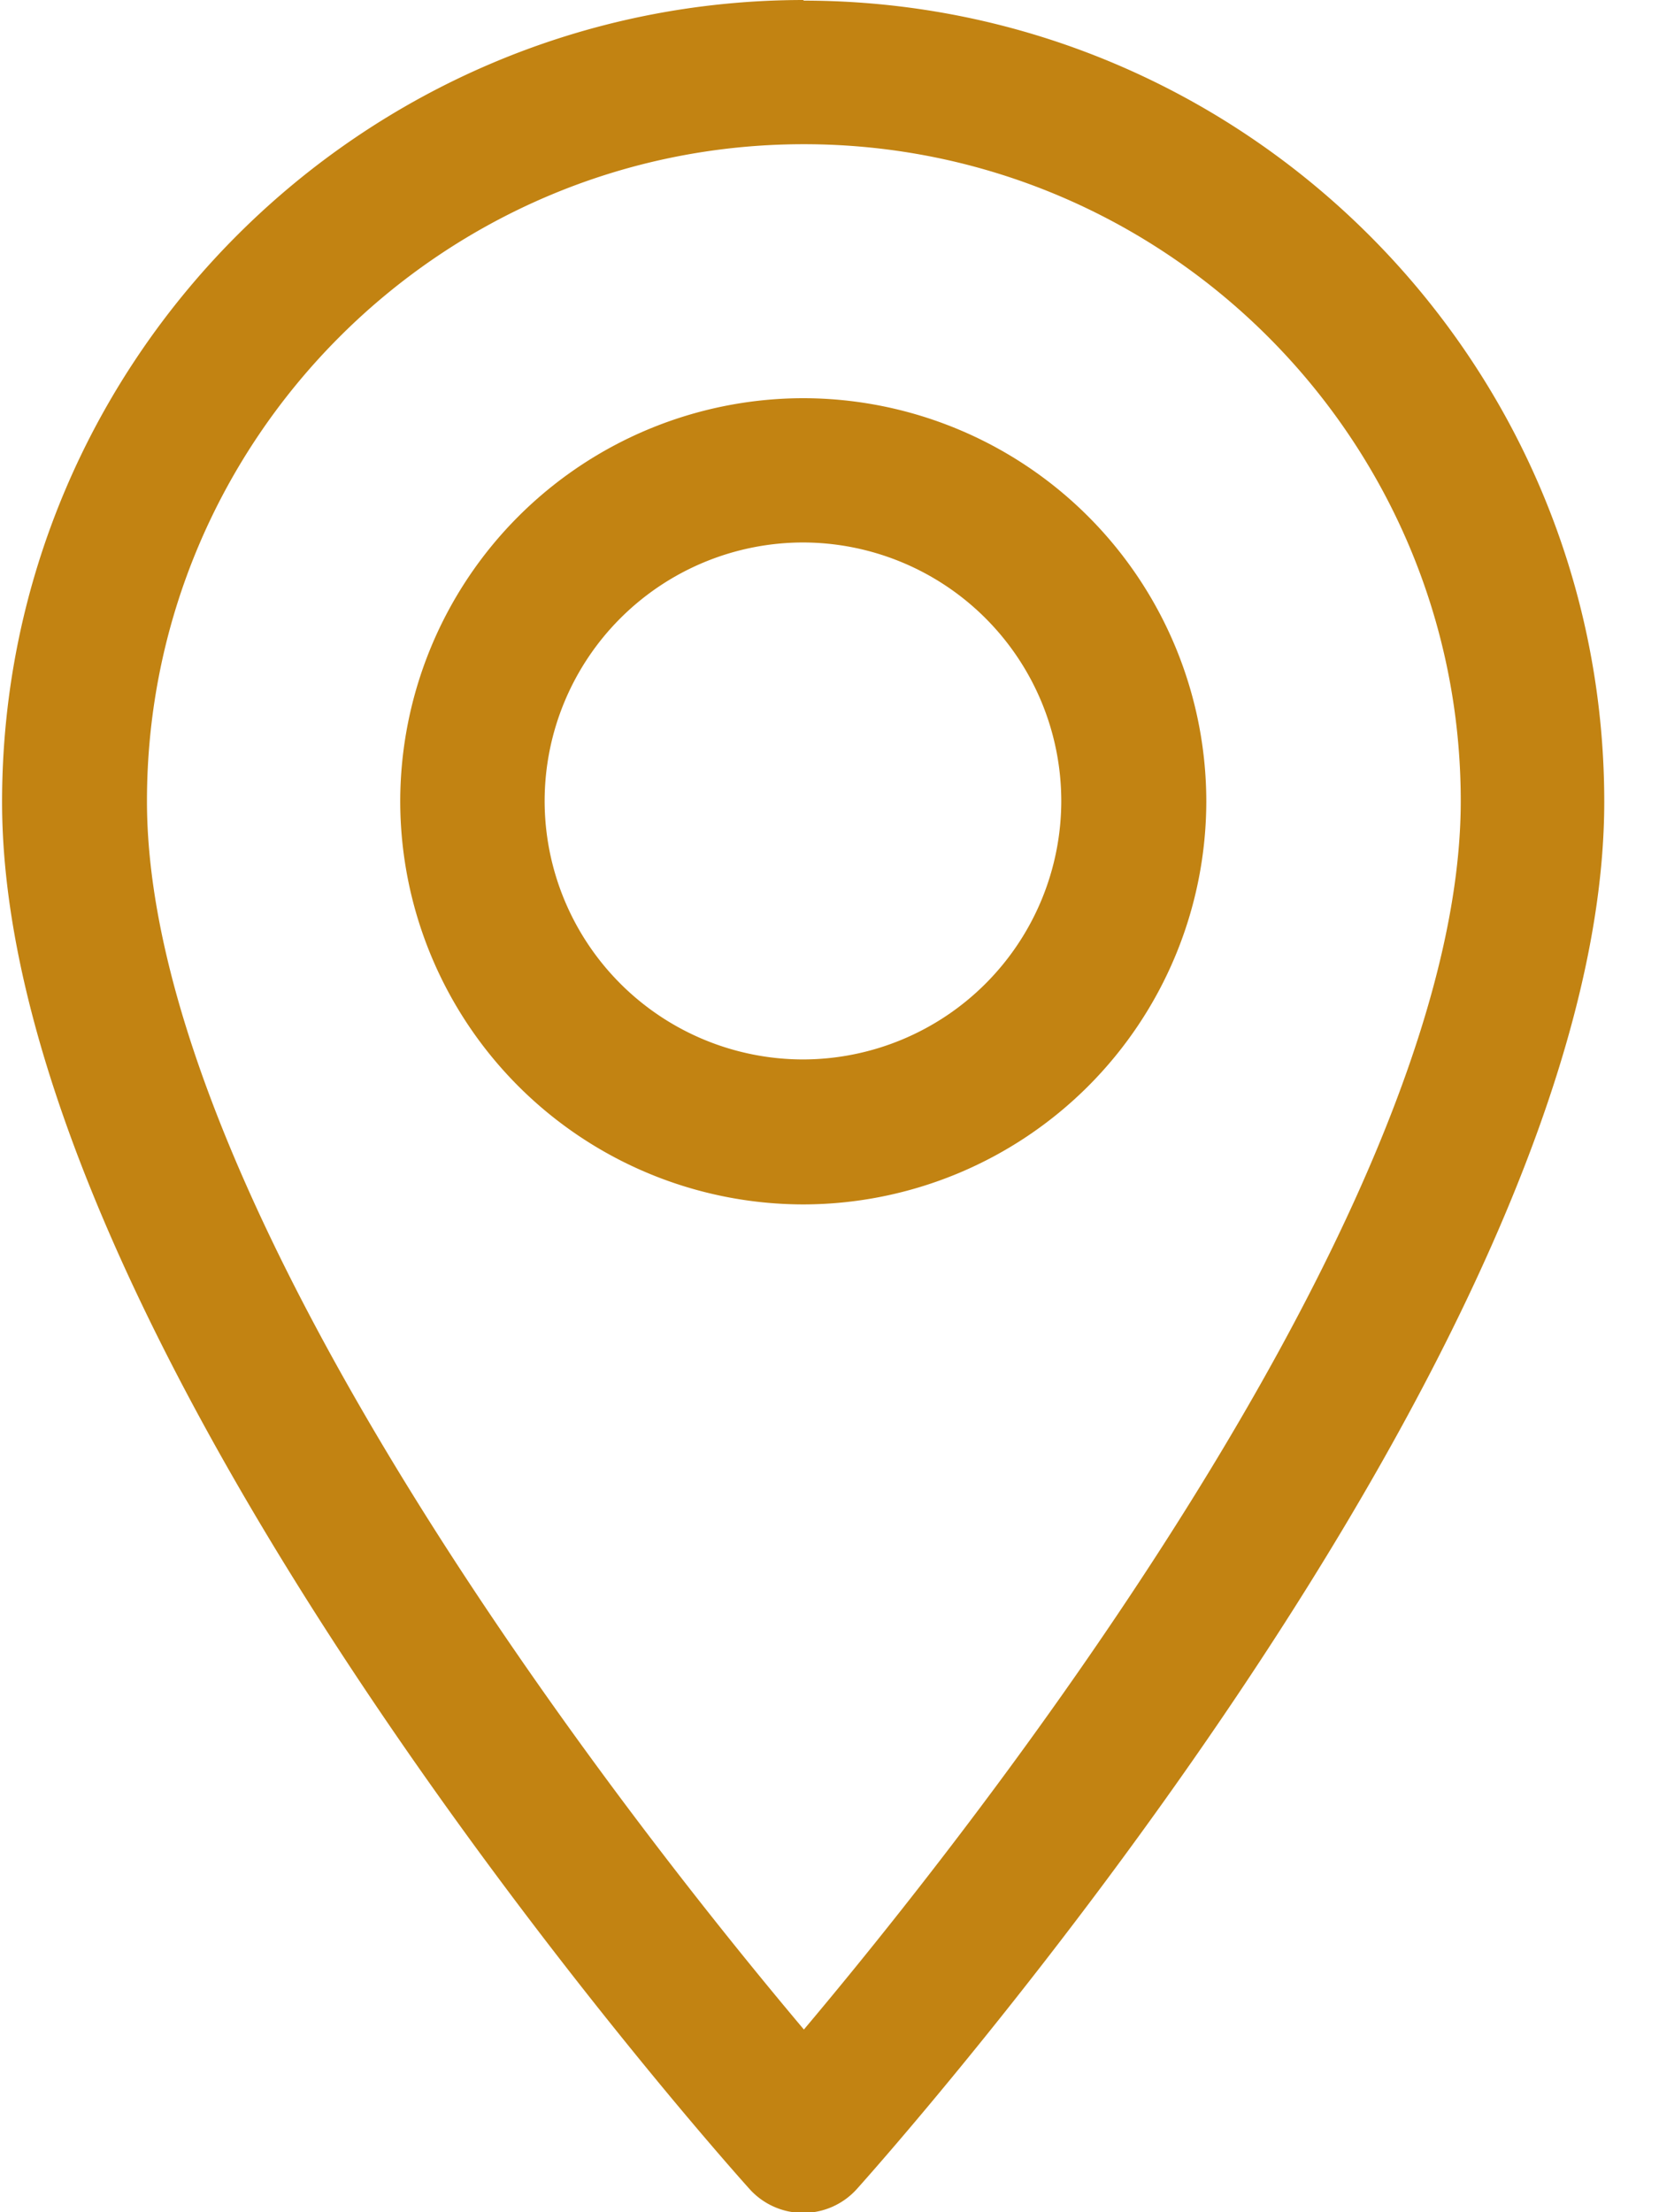 <?xml version="1.0" encoding="UTF-8" standalone="no"?>
<svg
   xmlns:dc="http://purl.org/dc/elements/1.1/"
   xmlns:cc="http://creativecommons.org/ns#"
   xmlns:rdf="http://www.w3.org/1999/02/22-rdf-syntax-ns#"
   xmlns:svg="http://www.w3.org/2000/svg"
   xmlns="http://www.w3.org/2000/svg"
   xmlns:xlink="http://www.w3.org/1999/xlink"
   xmlns:sodipodi="http://sodipodi.sourceforge.net/DTD/sodipodi-0.dtd"
   xmlns:inkscape="http://www.inkscape.org/namespaces/inkscape"
   width="24"
   height="32"
   version="1.1"
   id="svg12"
   sodipodi:docname="bg_loc2.svg"
   inkscape:version="1.0.1 (3bc2e813f5, 2020-09-07)">
  <sodipodi:namedview
     pagecolor="#ffffff"
     bordercolor="#666666"
     borderopacity="1"
     objecttolerance="10"
     gridtolerance="10"
     guidetolerance="10"
     inkscape:pageopacity="0"
     inkscape:pageshadow="2"
     inkscape:window-width="1920"
     inkscape:window-height="1027"
     id="namedview14"
     showgrid="false"
     inkscape:zoom="26.875"
     inkscape:cx="12"
     inkscape:cy="16"
     inkscape:window-x="-8"
     inkscape:window-y="-8"
     inkscape:window-maximized="1"
     inkscape:current-layer="svg12" />
  <defs
     id="defs4">
    <path
       id="A"
       d="M1002.63 3419.358c-3.492-4.146-9.504-12.326-9.504-17.77 0-5.24 4.263-9.502 9.503-9.502s9.503 4.263 9.503 9.502c0 5.443-6.01 13.622-9.503 17.77zm0-29.358c-6.39 0-11.6 5.2-11.6 11.6 0 7.93 10.37 19.572 10.813 20.064a1.044 1.044 0 0 0 1.553 0c.44-.492 10.812-12.134 10.812-20.065 0-6.4-5.2-11.59-11.59-11.59z" />
    <path
       id="B"
       d="M1002.616 3405.325a3.742 3.742 0 0 1-3.737-3.74 3.742 3.742 0 0 1 3.737-3.738 3.742 3.742 0 0 1 3.737 3.739 3.742 3.742 0 0 1-3.737 3.739zm.005-9.565a5.837 5.837 0 0 0-5.831 5.83 5.837 5.837 0 0 0 5.83 5.832 5.837 5.837 0 0 0 5.831-5.831 5.837 5.837 0 0 0-5.83-5.831z" />
  </defs>
  <g
     transform="translate(-991 -3390)"
     fill="#1672d4"
     id="g10"
     style="fill:#c28312;fill-opacity:1">
    <use
       xlink:href="#A"
       id="use6"
       style="fill:#c28312;fill-opacity:1" />
    <use
       xlink:href="#B"
       id="use8"
       style="fill:#c28312;fill-opacity:1" />
  </g>
</svg>
